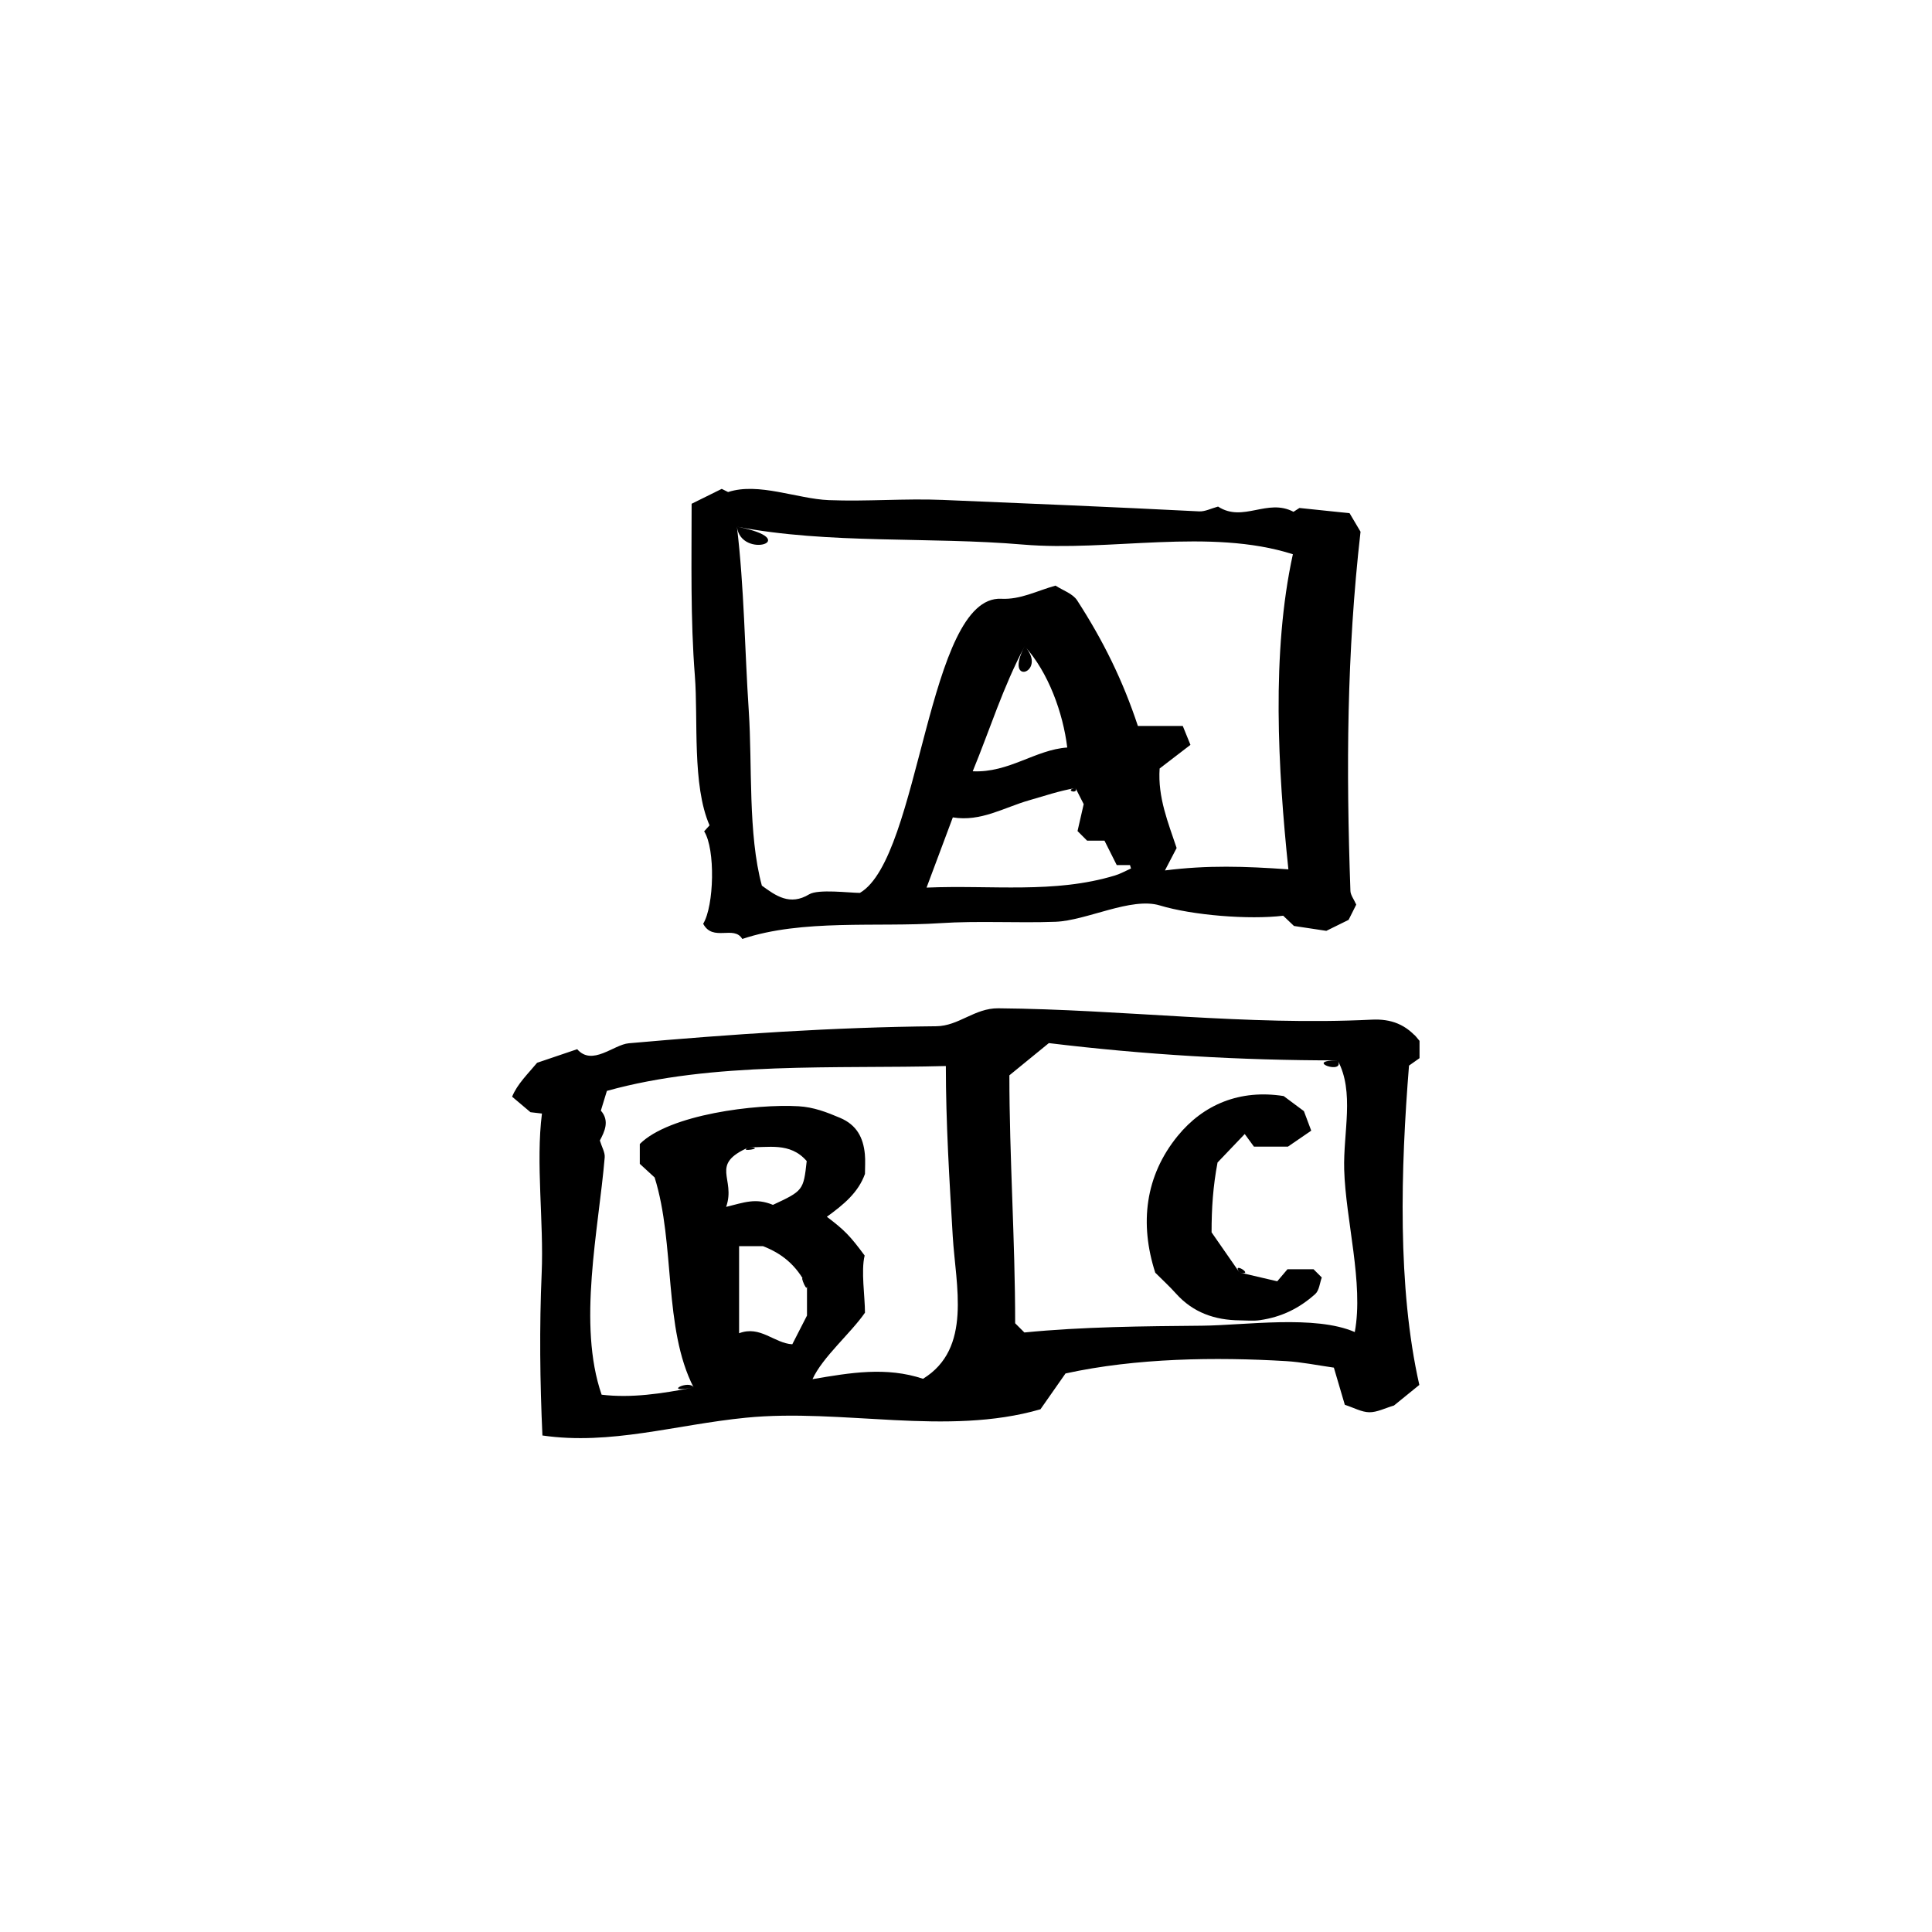 <?xml version="1.0" encoding="UTF-8"?>
<!-- Uploaded to: ICON Repo, www.iconrepo.com, Generator: ICON Repo Mixer Tools -->
<svg fill="#000000" width="800px" height="800px" version="1.1" viewBox="144 144 512 512" xmlns="http://www.w3.org/2000/svg">
 <g>
  <path d="m520.19 419.84v4.586c-0.91 0.641-2.148 1.516-2.789 1.969-2.188 27.195-3.129 58.738 2.734 84.625-2.555 2.074-4.82 3.914-6.719 5.457-2.43 0.715-4.492 1.812-6.539 1.785-2.031-0.027-4.051-1.184-6.488-1.977-0.895-3.027-1.887-6.406-2.902-9.848-4.535-0.648-8.594-1.484-12.684-1.727-18.598-1.109-39.73-0.832-58.43 3.273-2.418 3.453-4.902 7.008-6.641 9.492-24.805 7.207-52.57-0.301-78.086 2.238-18.66 1.855-35.848 7.332-53.898 4.707-0.656-14.207-0.82-28.809-0.199-43.012 0.59-13.488-1.602-29.242 0.074-42.305-1.766-0.207-2.969-0.348-3.039-0.355-2.055-1.734-3.371-2.844-4.867-4.109 1.355-3.375 4.352-6.227 6.625-8.992 3.059-1.035 6.633-2.246 10.621-3.598 3.988 4.574 9.641-1.215 13.672-1.57 27.074-2.398 54.332-4.262 81.473-4.512 5.988-0.055 10.137-4.812 16.453-4.758 33.051 0.289 65.852 4.652 98.934 3.012 5.117-0.254 9.215 1.215 12.695 5.617 0 1.477-3.481-4.402 0 0zm-21.695 5.176c-25.996 0-51.156-1.508-76.539-4.582-3.723 3.035-6.973 5.691-10.461 8.539 0 21.738 1.531 43.566 1.531 65.703l2.445 2.445c15.363-1.52 31.703-1.66 47.102-1.797 11.363-0.102 29.926-2.91 40.457 1.684 2.394-12.867-2.43-29.762-2.805-43.059-0.277-9.848 2.793-20.598-1.73-28.934-9.367 0 2.184 4.019 0 0zm-170.67 86.684c-8.094-15.746-4.816-38-10.34-55.656-1.004-0.926-2.672-2.453-3.934-3.617v-5.254c7.836-7.836 30.781-10.668 42.098-10.004 3.984 0.234 7.422 1.562 10.992 3.078 4.402 1.863 6.133 5.238 6.555 9.602 0.168 1.734 0.027 3.5 0.027 5.254-1.777 4.945-5.613 8.098-10.094 11.352 4.707 3.578 6.106 5 10.012 10.273-1 4.055 0.086 10.879 0.086 15.148-3.715 5.394-11.273 11.809-13.902 17.613 10.035-1.707 19.527-3.34 29.289-0.098 13.078-8.031 8.652-24.695 7.871-37.805-0.887-14.898-1.824-30.137-1.824-45.078-29.035 0.781-61.734-1.254-89.828 6.59-0.602 1.969-1.082 3.539-1.598 5.231 2.367 2.664 1.004 5.551-0.266 7.914 0.543 1.789 1.395 3.172 1.285 4.477-1.617 19.145-7.262 44.281-0.816 62.891 7.883 0.93 15.703-0.238 24.387-1.91-1.152-2.242-8.684 1.672 0 0zm30.035-26.891c-2.898-5.719-6.797-8.664-11.656-10.562h-6.336v23.082c5.582-2.16 9.34 2.664 14.098 2.918 1.281-2.5 2.461-4.805 3.894-7.606v-7.832c-2.898-5.719 0 2.391 0 0zm-15.344-36.797c-10.684 4.652-3.414 8.227-6.082 15.824 4.781-1.164 7.793-2.445 12.402-0.535 7.992-3.719 8.102-3.859 8.949-11.605-4.438-5.156-10.438-3.469-15.27-3.684-3.488 1.52 4.832 0.215 0 0z"/>
  <path d="m503.42 383.73c-0.785 1.57-1.422 2.836-2.027 4.043-2.117 1.043-4.238 2.09-5.902 2.91-2.848-0.43-5.418-0.816-8.574-1.293-0.602-0.574-1.695-1.609-2.856-2.715-9.012 1.105-24.082-0.113-32.691-2.723-7.598-2.305-19.41 4.027-27.664 4.328-10.207 0.371-20.418-0.301-30.613 0.371-16.586 1.094-36.535-1.133-52.379 4.184-2.203-3.738-7.777 0.848-10.363-4.027 2.898-4.742 3.269-19.766 0.258-24.496 0.312-0.344 0.812-0.898 1.43-1.586-4.664-10.668-2.984-28.047-3.891-39.617-1.188-15.18-0.859-30.367-0.859-45.605 2.512-1.242 5.031-2.488 7.981-3.949 0.148 0.074 0.781 0.391 1.684 0.84 8.09-2.641 18.281 1.805 26.699 2.144 10.074 0.402 20.141-0.477 30.199-0.055 22.633 0.945 45.32 1.883 67.941 3.035 1.57 0.082 3.191-0.789 5.008-1.273 6.625 4.32 13.055-2.289 19.988 1.387 0.836-0.539 1.641-1.055 1.578-1.016 4.684 0.488 8.562 0.891 13.285 1.383 0.926 1.566 2.242 3.789 2.906 4.906-3.676 32.301-3.824 62.789-2.68 95.211 0.043 1.09 0.898 2.156 1.543 3.613-0.785 1.57-0.645-1.457 0 0zm-164.13-100.15c1.945 16.07 2.062 32.699 3.144 48.855 0.957 14.305-0.246 32.566 3.465 46.262 3.723 2.727 7.449 5.387 12.527 2.316 2.418-1.465 10.688-0.387 13.457-0.387 16.059-9.355 17.844-78.918 37.469-77.945 5.109 0.254 9.383-2.098 14.371-3.484 1.891 1.238 4.562 2.098 5.738 3.918 6.926 10.711 12.078 21.16 16.09 33.27h11.895c0.664 1.633 1.285 3.16 2.035 5.008-2.938 2.254-5.613 4.312-8.168 6.269-0.527 7.688 2.297 14.426 4.504 21.07-0.988 1.895-1.898 3.644-3.098 5.941 11.316-1.426 21.109-1.105 32.715-0.289-2.766-26.488-4.527-57.453 1.191-83.504-22.078-7.055-48.676-0.609-71.551-2.566-24.785-2.125-51.395-0.059-75.785-4.734 1.07 8.836 18.043 3.461 0 0zm89.73 69.254c-4.523 0.809-8.117 2.062-12.301 3.258-6.637 1.898-12.797 5.754-20.211 4.523-2.32 6.199-4.508 12.055-6.961 18.609 17.328-0.727 33.852 1.668 49.953-3.219 1.461-0.445 2.824-1.227 4.231-1.852-0.09-0.297-0.18-0.598-0.27-0.895h-3.512c-1.168-2.332-2.211-4.402-3.25-6.473h-4.598c-0.781-0.781-1.5-1.5-2.543-2.543 0.477-2.09 1.012-4.418 1.633-7.137-0.516-1.02-1.266-2.492-2.172-4.273-3.227 0.578 0.906 1.781 0 0zm-13.465-37.582c-5.789 10.914-9.141 21.879-13.773 33.145 9.551 0.469 16.617-5.727 25.051-6.297-1.121-9.148-4.965-19.883-11.277-26.848-5.789 10.914 6.312 6.965 0 0z"/>
  <path d="m472.47 481.22c4.356 1.016 7.16 1.672 10.012 2.336 1.008-1.188 1.828-2.152 2.711-3.191h6.91c0.555 0.555 1.277 1.277 2.18 2.18-0.527 1.43-0.668 3.441-1.746 4.402-4.254 3.793-8.902 6.078-14.648 6.91-1.746 0.254-3.559 0.066-5.34 0.051-6.613-0.059-12.391-2.059-16.922-7.125-1.695-1.895-3.586-3.617-5.473-5.504-4.203-13.035-2.684-25.672 5.941-36.242 6.82-8.359 16.523-12.398 28.09-10.57 1.223 0.91 2.75 2.051 5.363 3.996 0.332 0.887 1.156 3.082 1.941 5.172-2.141 1.469-3.906 2.68-6.176 4.234h-9.008c-0.59-0.809-1.484-2.031-2.441-3.344-2.461 2.578-4.551 4.769-7.203 7.547-1.195 6.332-1.582 12.055-1.582 18.508 2.539 3.66 5.164 7.434 7.391 10.641 4.356 1.016-2.227-3.207 0 0z"/>
 </g>
</svg>